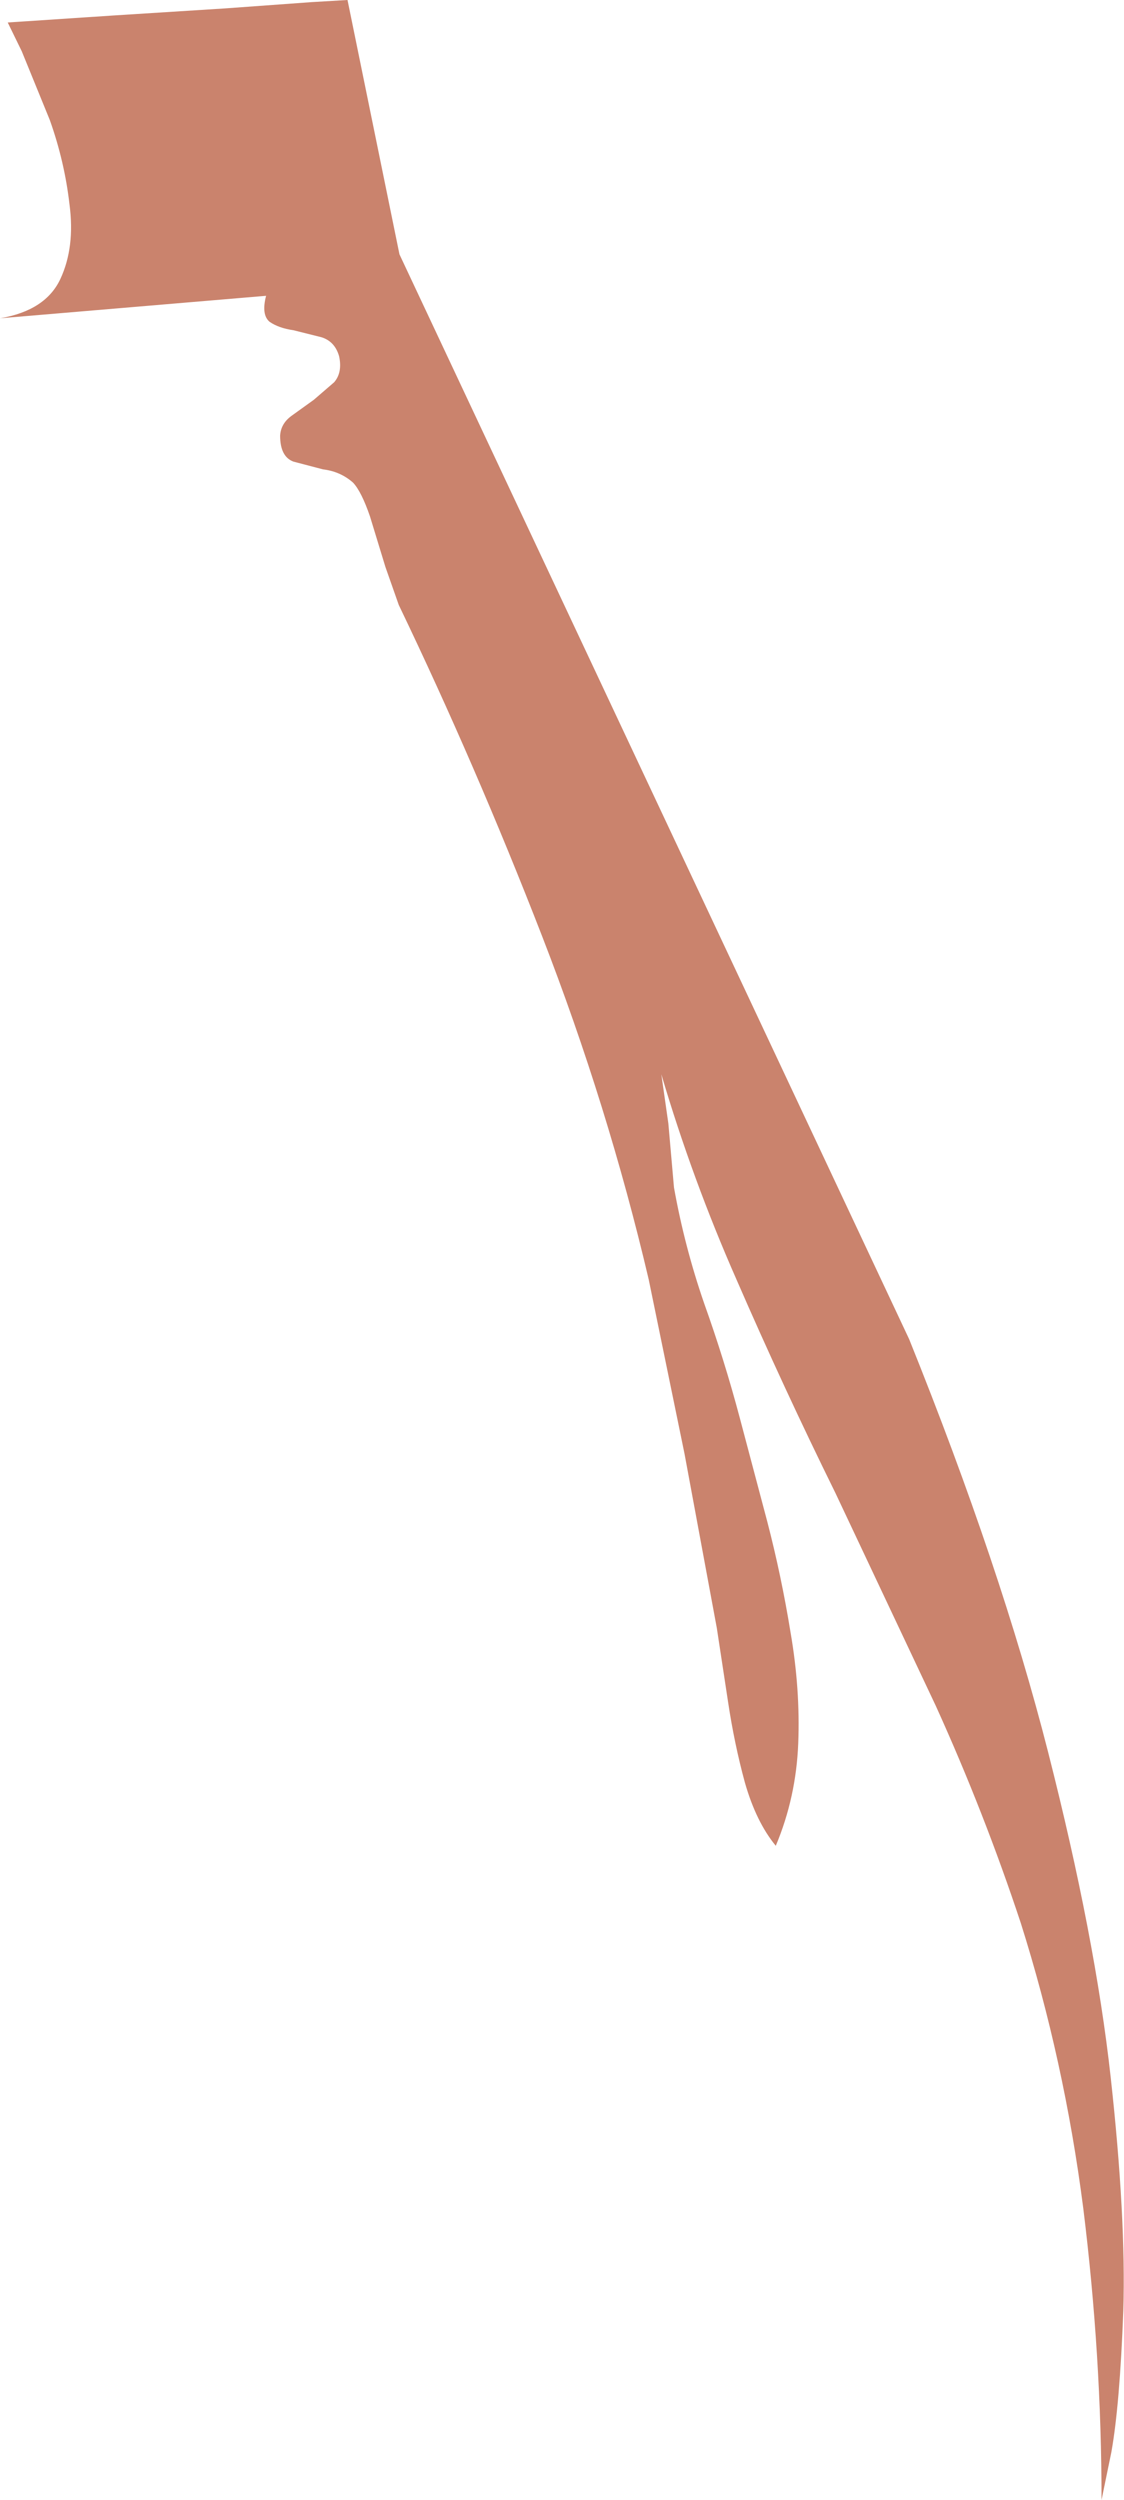 <?xml version="1.0" encoding="UTF-8" standalone="no"?>
<svg xmlns:xlink="http://www.w3.org/1999/xlink" height="177.9px" width="80.05px" xmlns="http://www.w3.org/2000/svg">
  <g transform="matrix(1.0, 0.0, 0.0, 1.0, 0.0, 0.0)">
    <path d="M22.2 0.15 L24.75 0.0 28.45 18.1 64.75 95.3 Q71.3 111.55 74.65 124.7 78.0 137.85 79.1 147.8 80.2 157.75 80.0 164.45 79.75 171.15 79.15 174.5 L78.45 177.9 Q78.45 167.65 77.15 157.15 75.8 146.65 72.7 136.85 70.1 129.0 66.65 121.4 L59.5 106.25 Q55.8 98.75 52.45 91.05 49.3 83.9 47.1 76.45 L47.6 79.95 48.0 84.5 Q48.75 88.7 50.15 92.75 51.6 96.8 52.7 100.95 L54.65 108.3 Q55.65 112.15 56.3 116.15 57.0 120.2 56.85 124.05 56.7 127.9 55.25 131.35 53.85 129.65 53.05 126.85 52.3 124.1 51.85 121.1 L51.05 115.85 48.75 103.45 46.2 91.05 Q43.3 78.7 38.6 66.6 33.9 54.5 28.4 43.05 L27.45 40.35 26.35 36.75 Q25.75 35.0 25.15 34.35 24.25 33.55 23.0 33.4 L20.9 32.85 Q19.95 32.5 19.95 31.0 20.0 30.15 20.75 29.6 L22.35 28.45 23.8 27.2 Q24.4 26.5 24.15 25.35 23.85 24.3 22.9 24.0 L20.9 23.5 Q19.85 23.35 19.2 22.9 18.6 22.4 18.95 21.05 L0.0 22.65 Q3.25 22.1 4.3 19.85 5.35 17.6 4.95 14.55 4.6 11.5 3.55 8.55 L1.55 3.65 0.55 1.6 8.1 1.1 16.0 0.6 22.2 0.15" fill="#ca836d" fill-rule="evenodd" stroke="none"/>
  </g>
</svg>
